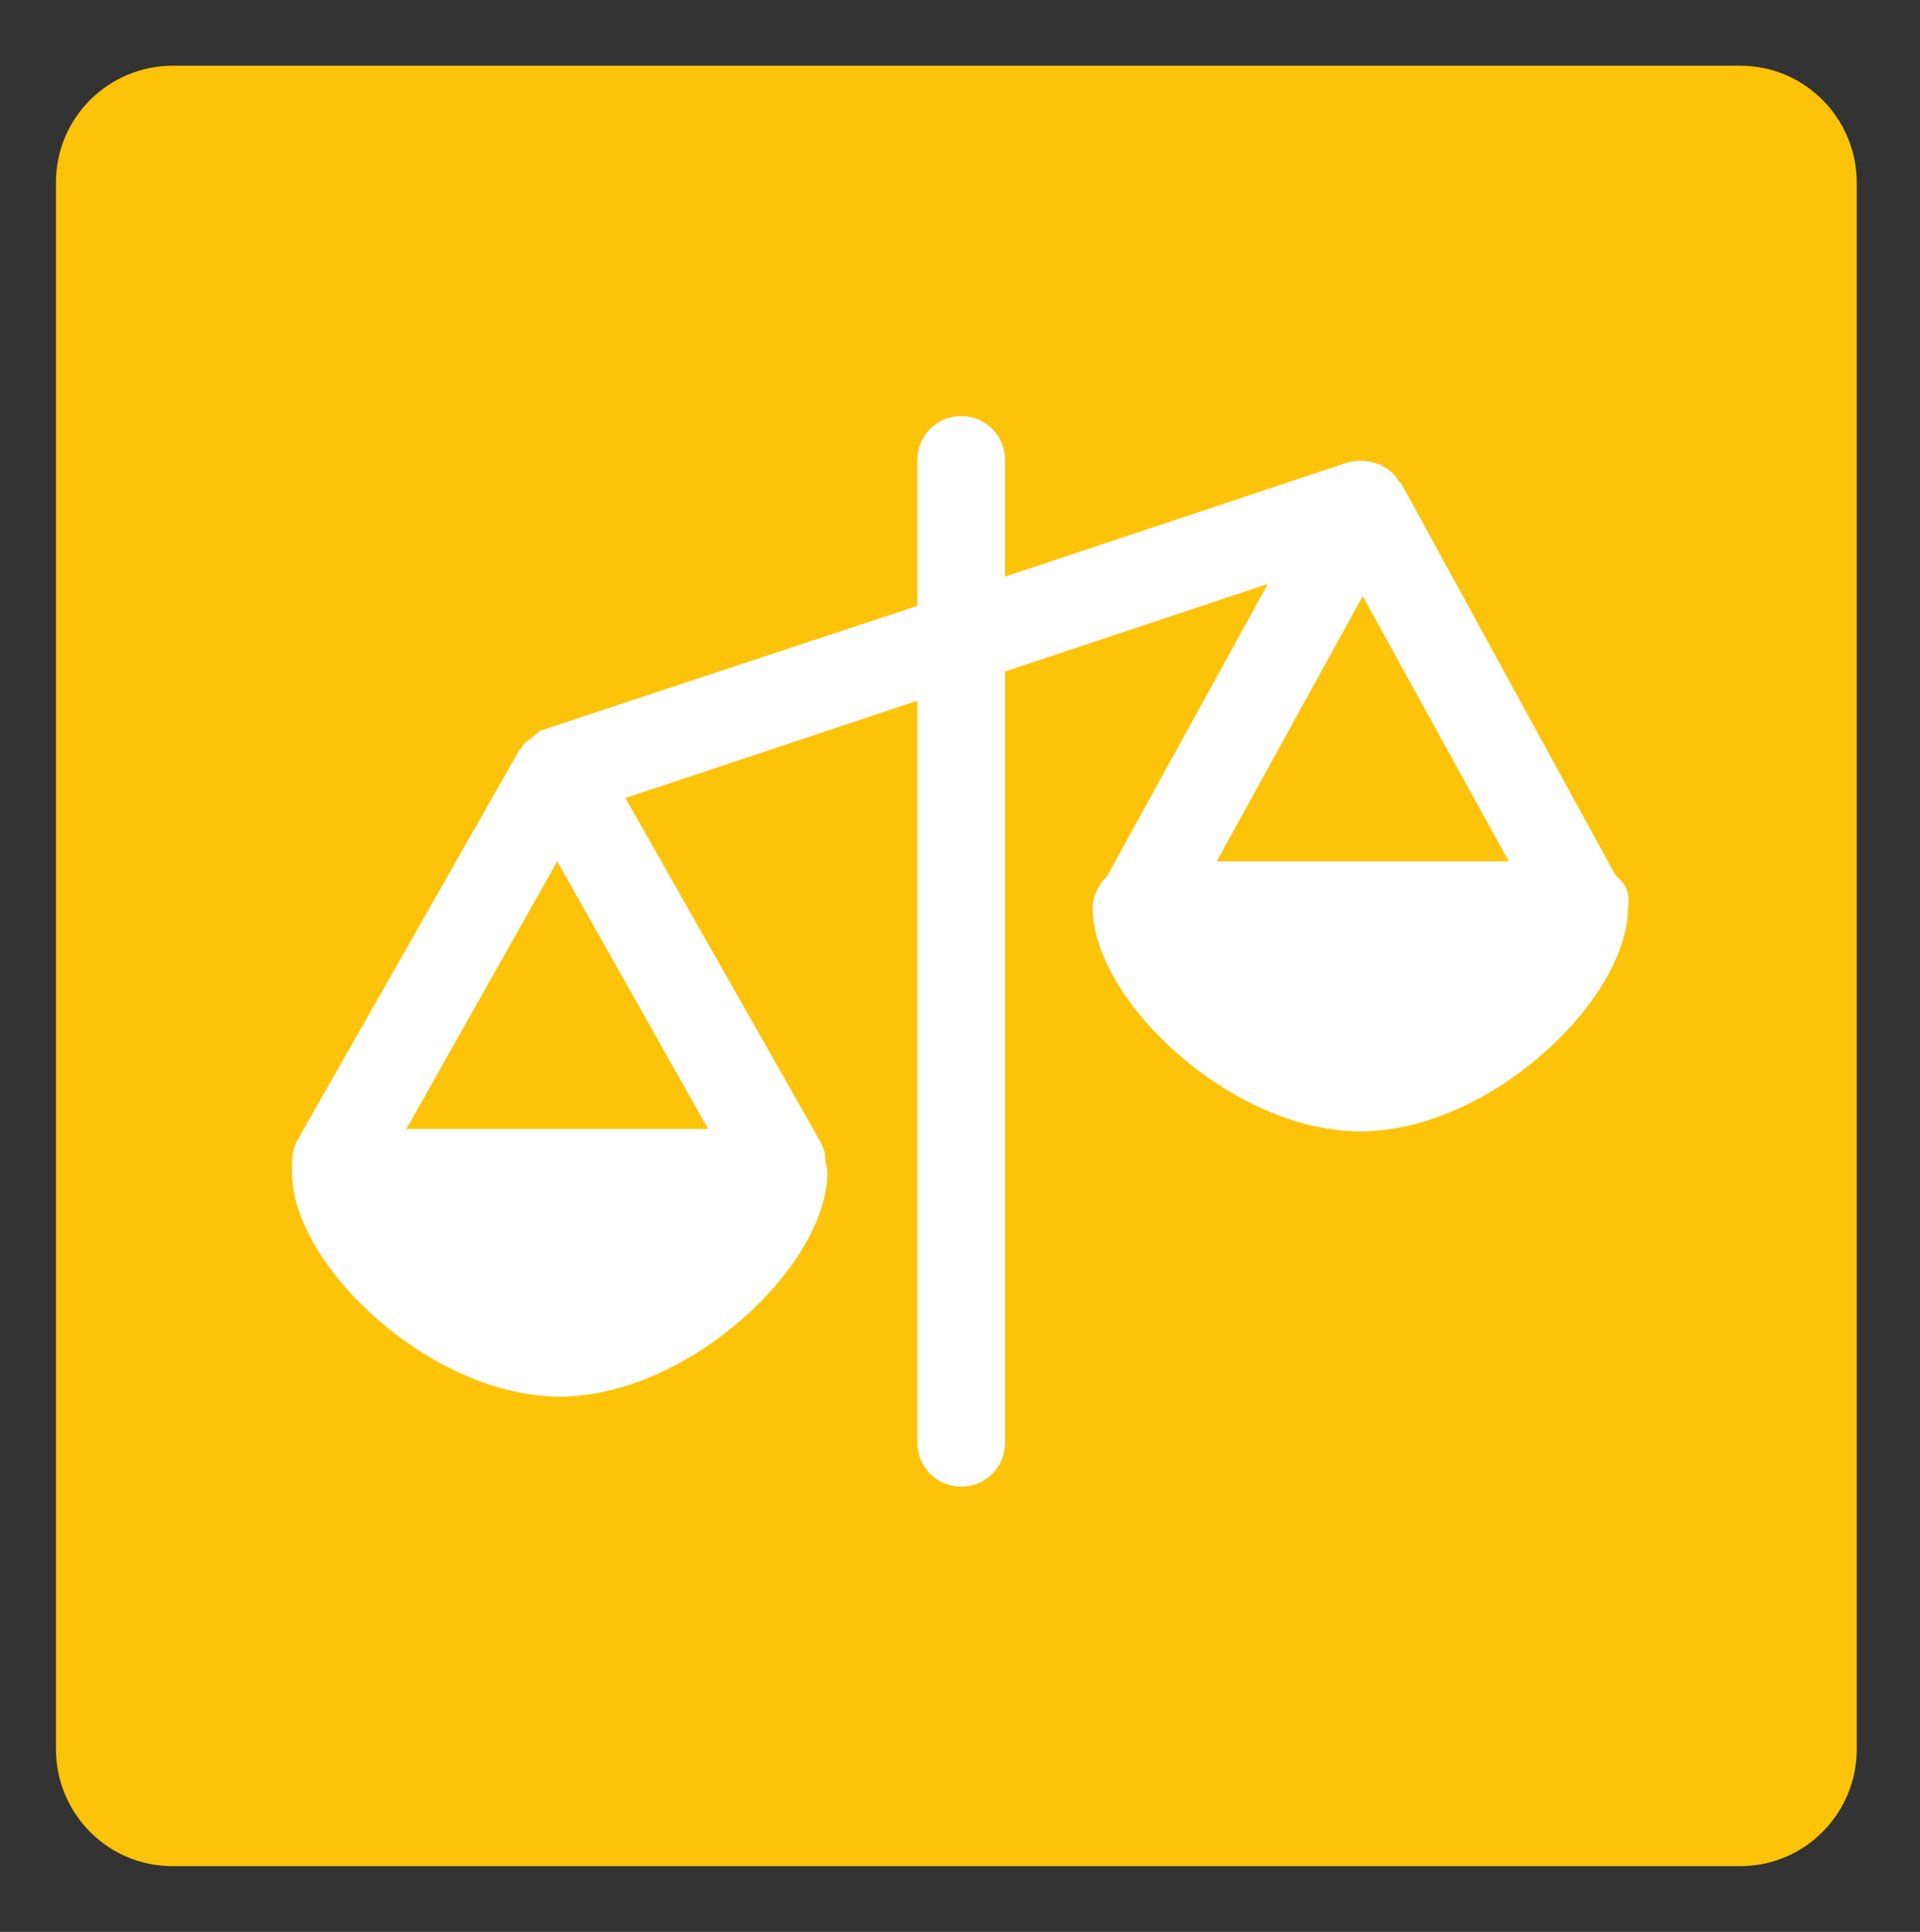 <?xml version="1.0" encoding="utf-8"?>
<!-- Generator: Adobe Illustrator 26.3.1, SVG Export Plug-In . SVG Version: 6.00 Build 0)  -->
<svg version="1.1" id="Livello_1" xmlns="http://www.w3.org/2000/svg" xmlns:xlink="http://www.w3.org/1999/xlink" x="0px" y="0px"
	 viewBox="0 0 78.9 79.4" style="enable-background:new 0 0 78.9 79.4;" xml:space="preserve">
<rect x="0" y="0" width="78.9" height="79.4" fill="#333333" stroke="none"/>
<style type="text/css">
	.st0{fill:#FDC309;}
	.st1{fill:#FFFFFF;}
</style>
<path class="st0" d="M71.5,76.7H7.1c-2.7,0-4.8-2.2-4.8-4.8V7.5c0-2.7,2.2-4.8,4.8-4.8h64.4c2.7,0,4.8,2.2,4.8,4.8v64.4
	C76.3,74.5,74.2,76.7,71.5,76.7z"/>
<g>
	<path class="st1" d="M66.4,36l-8.8-16.1c0,0-0.1-0.1-0.1-0.1c-0.4-0.7-1.3-1-2.1-0.8l-14.1,4.7v-4.8c0-1-0.8-1.8-1.8-1.8
		c-1,0-1.8,0.8-1.8,1.8v6L22.3,30c-0.1,0-0.2,0.1-0.3,0.2c0,0,0,0,0,0c-0.2,0.2-0.5,0.3-0.6,0.6c0,0-0.1,0-0.1,0.1l-9.1,16
		C12,47.3,12,47.7,12,48c0,0.1,0,0.1,0,0.2c0,3.8,5.7,9.2,11,9.2s11-5.4,11-9.2c0-0.2-0.1-0.5-0.1-0.7c0,0,0,0,0,0c0,0,0,0,0,0
		c0-0.2-0.1-0.4-0.2-0.6l-8-14.1l12-4v30.5c0,1,0.8,1.8,1.8,1.8c1,0,1.8-0.8,1.8-1.8V27.6L52.1,24l-6.6,12c-0.3,0.3-0.6,0.8-0.6,1.3
		c0,3.8,5.7,9.2,11,9.2s11-5.4,11-9.2C67,36.7,66.8,36.3,66.4,36z M16.7,46.4l6.2-11l6.2,11H16.7z M50,35.4l6-10.9l6,10.9H50z"/>
</g>
</svg>
